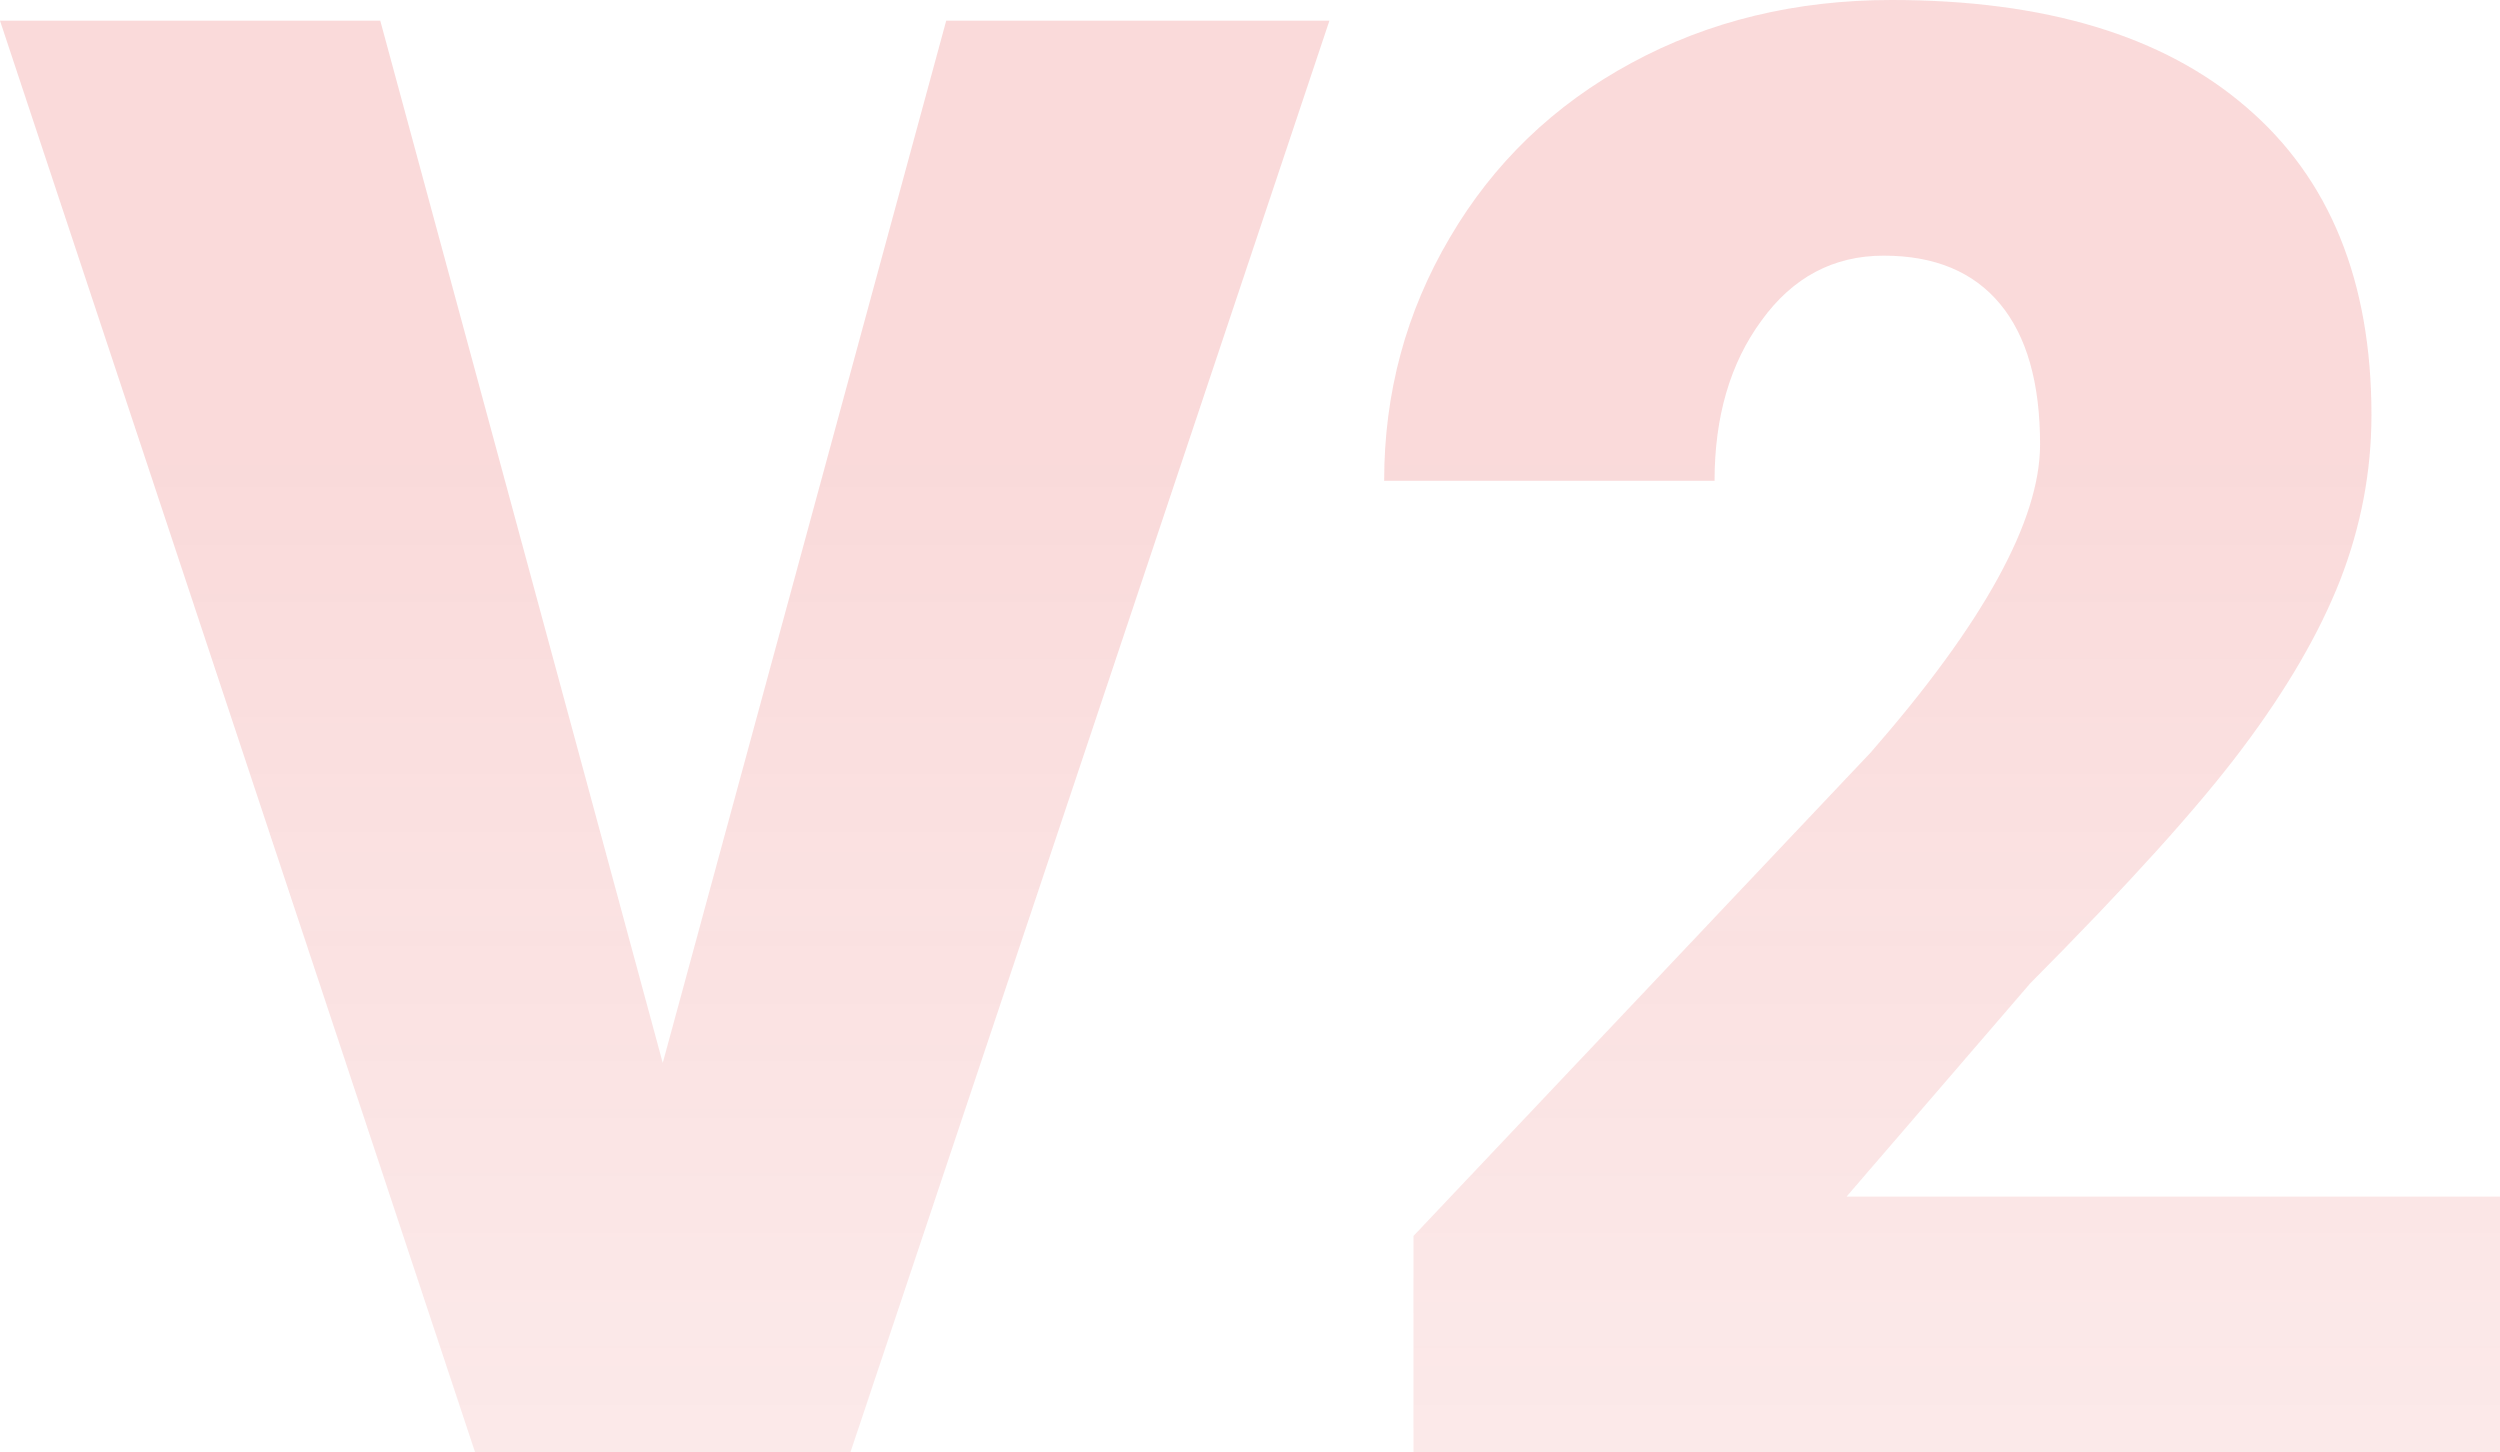 <svg xmlns:xlink="http://www.w3.org/1999/xlink" xmlns="http://www.w3.org/2000/svg" width="241" height="140" viewBox="0 0 241 140" fill="none">
<g opacity="0.2">
<path d="M63.889 102.464L91.217 1.991H128.156L81.982 140H45.797L0 1.991H36.656L63.889 102.464Z" fill="url(#paint0_linear_758_2495)"/>
<path d="M255.5 140H136.26V119.147L180.361 72.512C191.229 60.063 196.663 50.174 196.663 42.844C196.663 36.904 195.375 32.386 192.799 29.289C190.224 26.193 186.486 24.645 181.586 24.645C176.748 24.645 172.822 26.73 169.807 30.901C166.791 35.008 165.284 40.158 165.284 46.351H133.433C133.433 37.883 135.538 30.079 139.747 22.938C143.956 15.735 149.798 10.111 157.274 6.066C164.75 2.022 173.105 0 182.34 0C197.165 0 208.568 3.444 216.546 10.332C224.587 17.22 228.608 27.109 228.608 40C228.608 45.434 227.602 50.742 225.592 55.924C223.582 61.043 220.441 66.445 216.169 72.133C211.96 77.757 205.144 85.308 195.721 94.787L178.005 115.355H255.5V140Z" fill="url(#paint1_linear_758_2495)"/>
</g>
<defs>
<linearGradient id="paint0_linear_758_2495" x1="118.387" y1="44.217" x2="118.387" y2="326.235" gradientUnits="userSpaceOnUse">
<stop stop-color="#E44646"/>
<stop offset="1" stop-color="#E58787" stop-opacity="0"/>
</linearGradient>
<linearGradient id="paint1_linear_758_2495" x1="118.387" y1="44.217" x2="118.387" y2="326.235" gradientUnits="userSpaceOnUse">
<stop stop-color="#E44646"/>
<stop offset="1" stop-color="#E58787" stop-opacity="0"/>
</linearGradient>
</defs>
</svg>